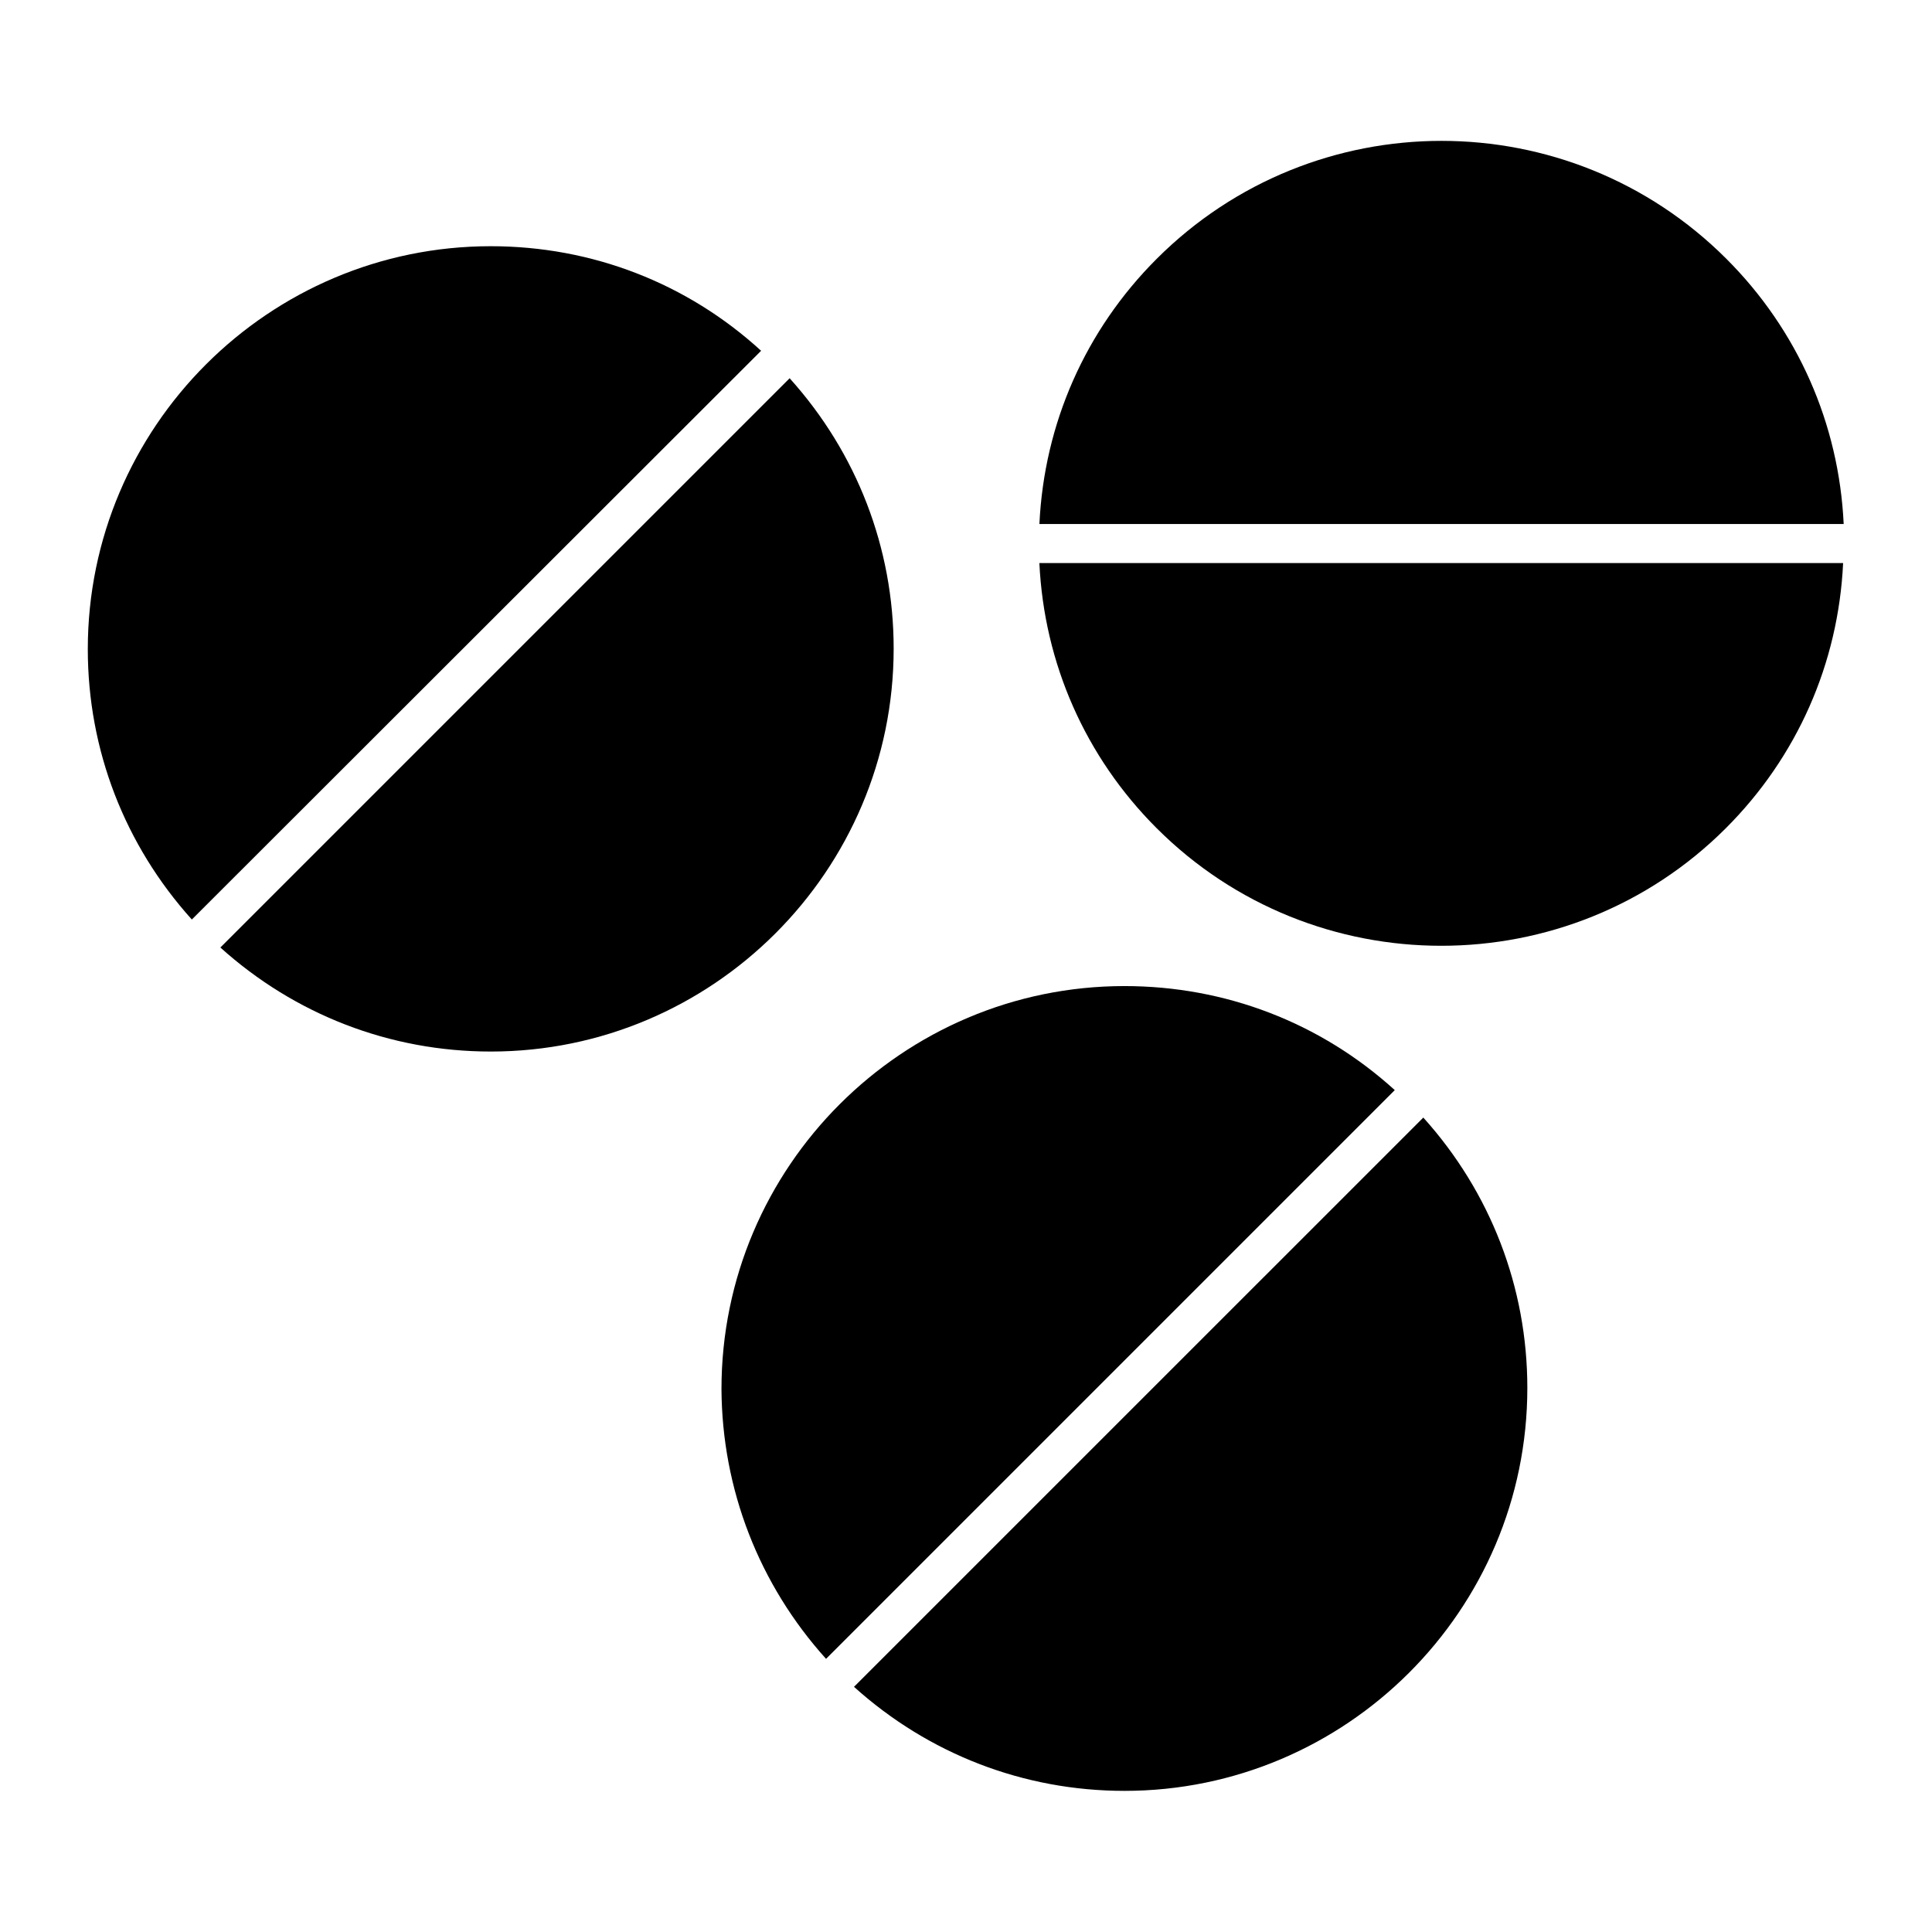<?xml version="1.0" encoding="UTF-8"?>
<!-- Uploaded to: SVG Repo, www.svgrepo.com, Generator: SVG Repo Mixer Tools -->
<svg fill="#000000" width="800px" height="800px" version="1.1" viewBox="144 144 512 512" xmlns="http://www.w3.org/2000/svg">
 <g>
  <path d="m450.52 212.61c-18.895 18.895-29.809 43.664-31.066 70.254h213.14c-1.258-26.59-12.176-51.359-31.066-70.254-41.711-41.703-109.3-41.703-151.01 0z"/>
  <path d="m362.91 583.61 150.72-150.72c-19.734-17.914-44.922-27.57-71.652-27.57-58.777 0-106.78 47.863-106.78 106.78 0.141 26.59 9.938 51.777 27.711 71.512z"/>
  <path d="m441.98 618.6c58.777 0 106.78-47.863 106.78-106.78 0-26.73-9.797-51.922-27.57-71.652l-150.87 150.86c19.734 17.773 44.926 27.57 71.656 27.57z"/>
  <path d="m274.05 422.67c58.777 0 106.78-47.863 106.78-106.78 0-26.73-9.797-51.922-27.57-71.652l-150.86 150.86c19.73 17.773 44.922 27.57 71.652 27.57z"/>
  <path d="m345.7 236.96c-19.594-17.914-44.785-27.711-71.652-27.711-58.777 0-106.78 47.863-106.78 106.78 0 26.73 9.797 51.922 27.57 71.652z"/>
  <path d="m450.52 363.47c41.562 41.562 109.3 41.562 150.86 0 18.895-18.895 29.809-43.664 31.066-70.254h-213c1.262 26.59 12.176 51.359 31.07 70.254z"/>
 </g>
</svg>